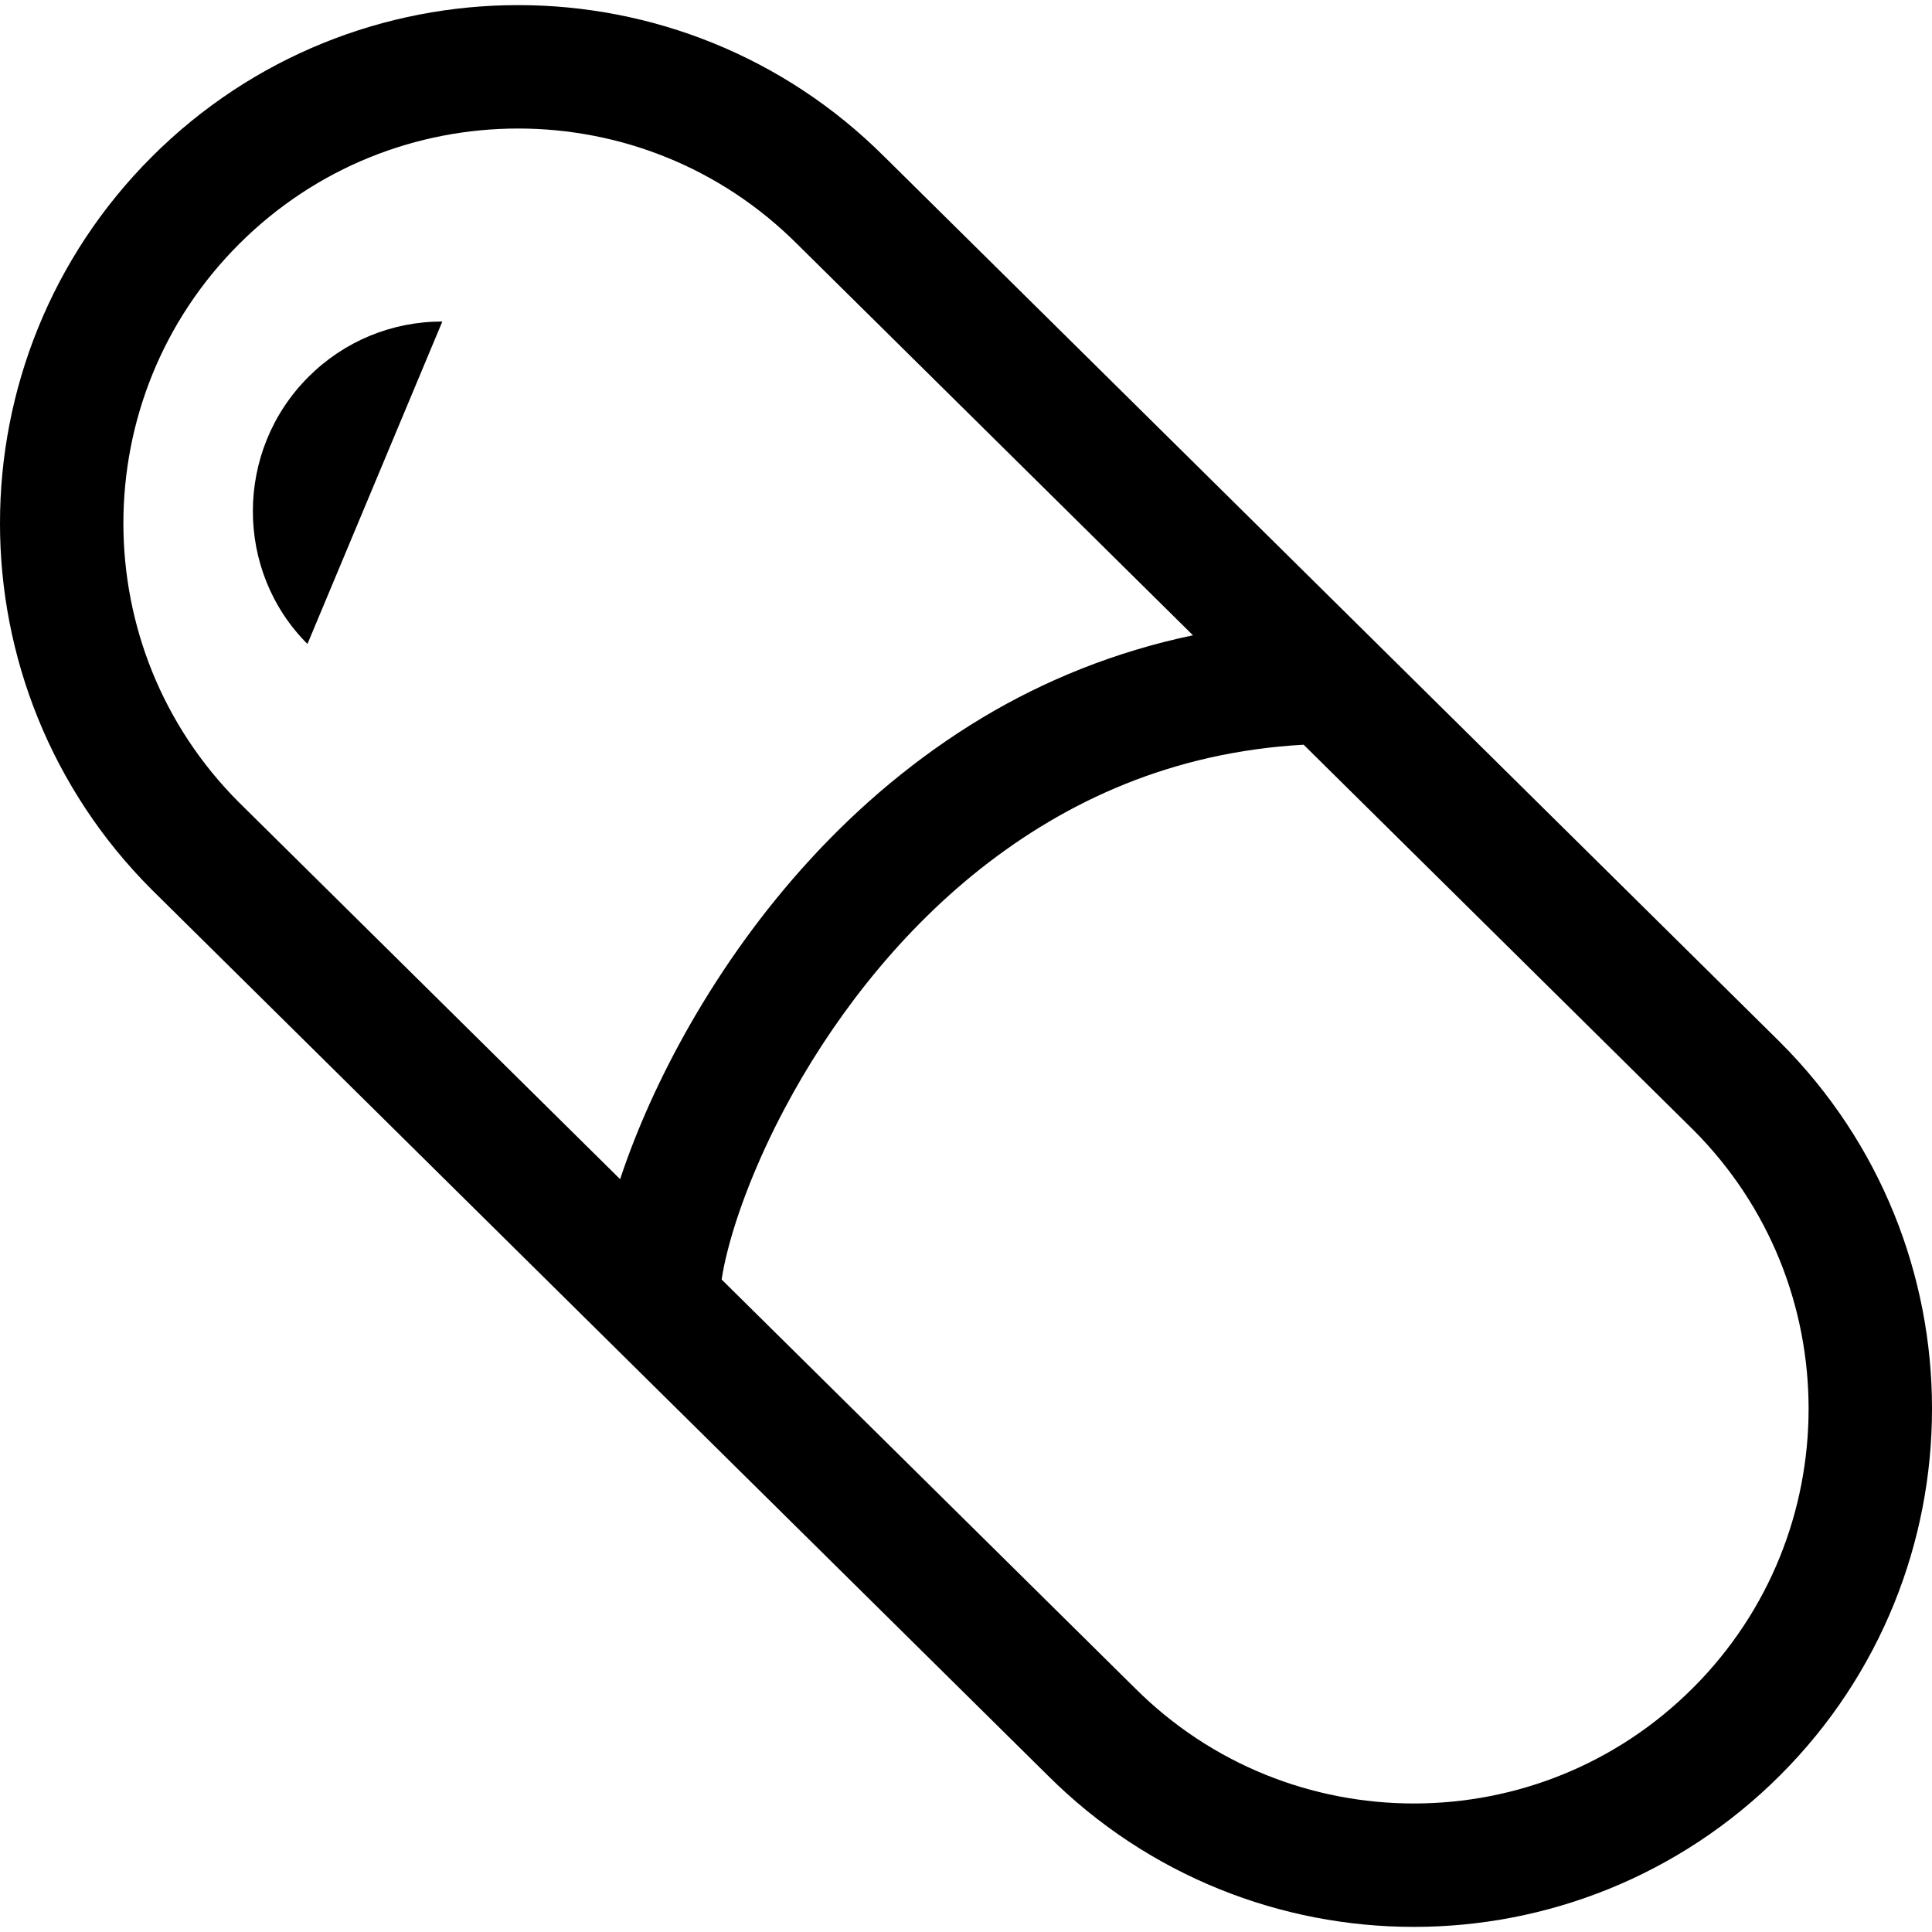 <?xml version="1.0" encoding="utf-8"?>

<!DOCTYPE svg PUBLIC "-//W3C//DTD SVG 1.1//EN" "http://www.w3.org/Graphics/SVG/1.1/DTD/svg11.dtd">
<!-- Uploaded to: SVG Repo, www.svgrepo.com, Generator: SVG Repo Mixer Tools -->
<svg height="800px" width="800px" version="1.1" id="_x32_" xmlns="http://www.w3.org/2000/svg" xmlns:xlink="http://www.w3.org/1999/xlink" 
	 viewBox="0 0 512 512"  xml:space="preserve">
<style type="text/css">
	.st0{fill:#000000;}
</style>
<g>
	<path class="st0" d="M471.78,276.233l0.114,0.107l-237.5-234.786l0.008,0.016c-26.765-26.78-62.007-40.235-97.092-40.213
		C102.222,1.335,66.988,14.789,40.216,41.57C13.431,68.341-0.024,103.584,0,138.673c-0.024,35.081,13.431,70.323,40.216,97.095
		l237.439,234.732l-0.065-0.069c26.772,26.78,62.006,40.235,97.103,40.212c35.081,0.023,70.316-13.432,97.088-40.204
		c26.788-26.78,40.242-62.022,40.22-97.111C512.023,338.239,498.568,302.997,471.78,276.233z M164.543,311.881
		c-0.069,0.214-0.119,0.413-0.191,0.628L63.327,212.633l0.008,0.016c-20.454-20.47-30.62-47.15-30.636-73.976
		c0.015-26.834,10.181-53.507,30.636-73.976c20.47-20.454,47.146-30.624,73.976-30.639c26.826,0.015,53.503,10.185,73.972,30.639
		l0.108,0.108l104.753,103.55c-20.662,4.335-39.32,11.962-55.704,21.78c-35.46,21.274-60.67,52.043-77.273,80.876
		C174.862,285.453,168.708,299.459,164.543,311.881z M448.66,447.311c-20.469,20.447-47.142,30.617-73.968,30.632
		c-26.838-0.015-53.514-10.177-73.984-30.639l-0.061-0.061L191.238,339.081c0.326-2.105,0.808-4.58,1.508-7.321
		c2.531-10.132,7.628-23.786,15.316-38.221c11.525-21.695,28.886-45.204,51.829-63.339c22.84-18.02,50.857-30.892,85.582-32.845
		l103.142,101.958l0.045,0.038c20.462,20.47,30.624,47.15,30.64,73.976C479.285,400.153,469.123,426.834,448.66,447.311z"/>
	<path class="st0" d="M81.477,170.66l35.747-85.456c-13.417,0-26.026,5.216-35.503,14.696
		C62.148,119.473,62.148,151.331,81.477,170.66z"/>
</g>
</svg>